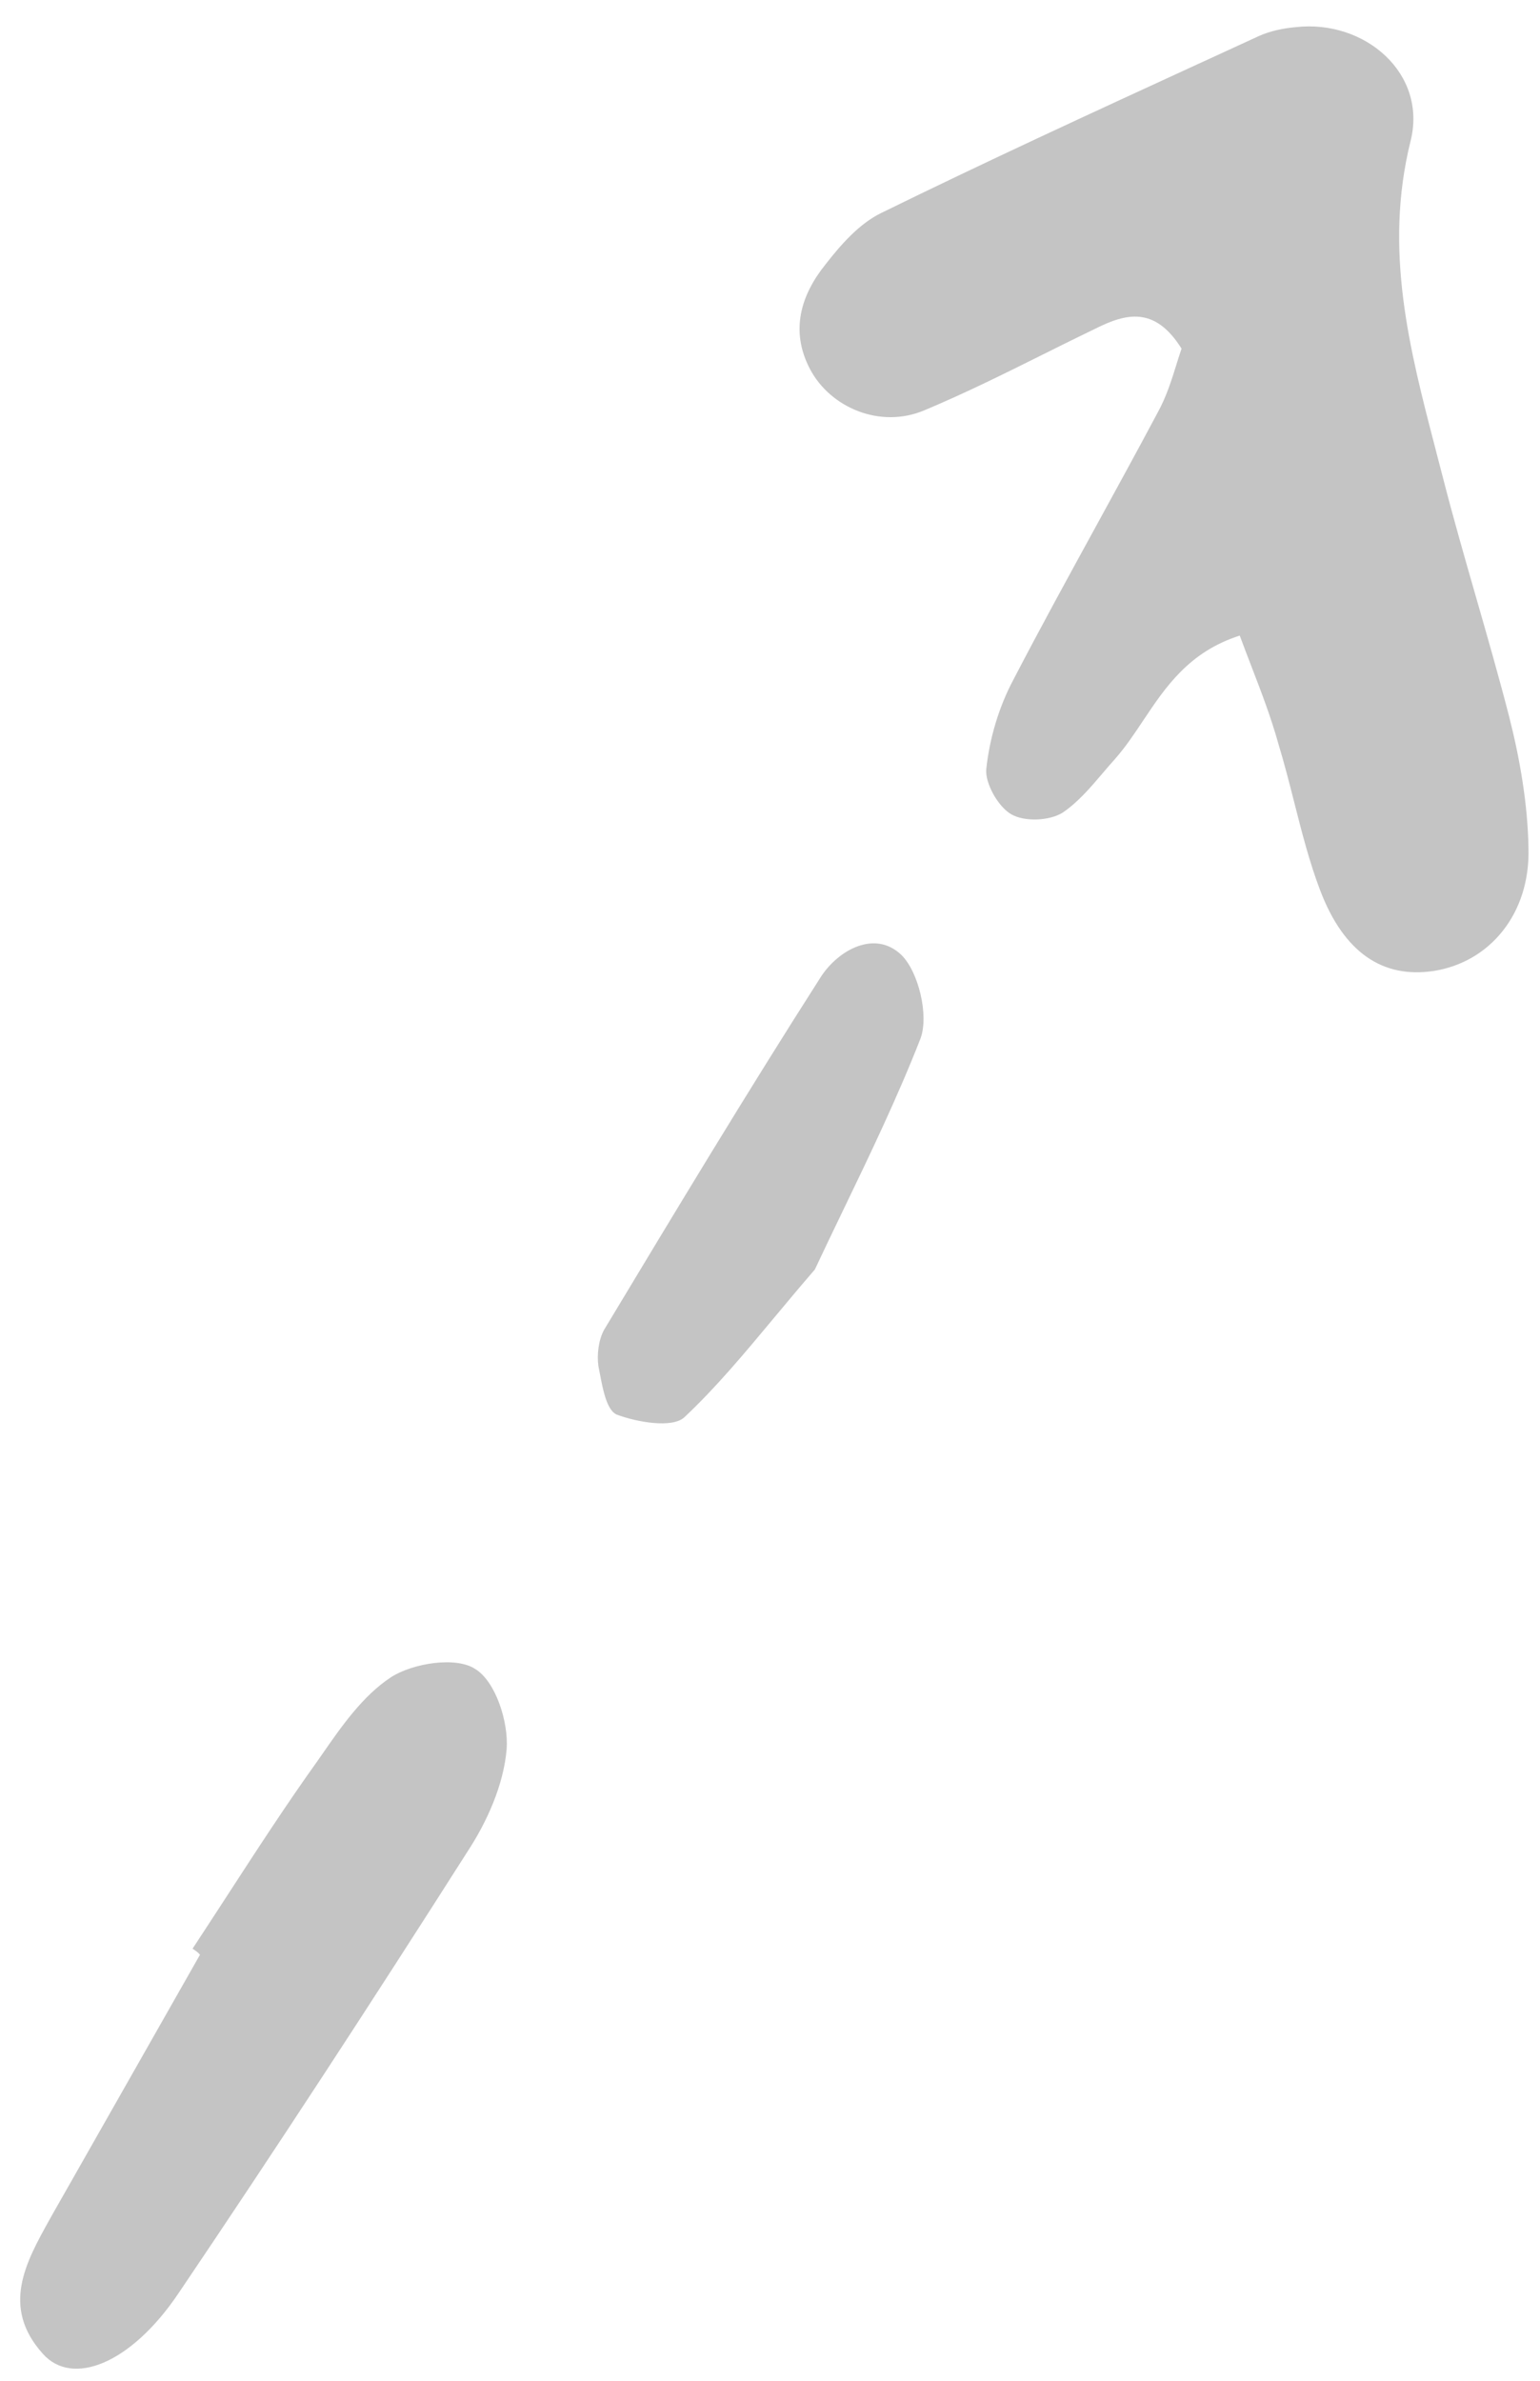 <?xml version="1.0" encoding="UTF-8"?> <svg xmlns="http://www.w3.org/2000/svg" width="33" height="51" viewBox="0 0 33 51" fill="none"><path d="M26.566 13.615C25.479 13.964 24.979 14.713 24.498 15.433C24.307 15.72 24.119 16.001 23.899 16.252C23.807 16.353 23.717 16.459 23.627 16.565C23.363 16.875 23.095 17.19 22.768 17.41C22.48 17.587 21.954 17.606 21.671 17.444C21.387 17.281 21.108 16.779 21.134 16.479C21.204 15.817 21.405 15.144 21.713 14.565C22.285 13.464 22.881 12.378 23.476 11.291L23.476 11.291C23.922 10.476 24.369 9.661 24.806 8.84C24.993 8.502 25.106 8.14 25.207 7.816C25.245 7.694 25.281 7.577 25.319 7.469C24.749 6.556 24.133 6.711 23.479 7.037C23.111 7.214 22.745 7.396 22.378 7.579C21.529 8.002 20.677 8.426 19.806 8.79C18.858 9.19 17.792 8.731 17.358 7.908C16.924 7.084 17.164 6.314 17.692 5.661C18.018 5.241 18.412 4.793 18.88 4.564C21.126 3.462 23.404 2.414 25.677 1.369L25.735 1.343C26.149 1.153 26.563 0.962 26.976 0.772C27.219 0.663 27.501 0.605 27.761 0.582C29.242 0.411 30.6 1.575 30.223 3.035C29.651 5.356 30.204 7.482 30.762 9.622L30.762 9.623L30.766 9.64C30.818 9.839 30.87 10.037 30.921 10.236C31.14 11.089 31.384 11.94 31.629 12.791C31.874 13.643 32.118 14.494 32.338 15.347C32.569 16.256 32.737 17.222 32.753 18.161C32.794 19.58 31.918 20.613 30.72 20.8C29.634 20.963 28.8 20.413 28.29 19.075C28.056 18.46 27.894 17.819 27.731 17.177C27.626 16.765 27.521 16.353 27.398 15.947C27.235 15.363 27.029 14.827 26.814 14.269L26.814 14.269C26.732 14.055 26.648 13.839 26.566 13.615Z" fill="#C4C4C4"></path><path d="M4.126 41.744C4.379 41.36 4.63 40.974 4.88 40.589C5.507 39.624 6.133 38.659 6.803 37.723L6.894 37.593C7.321 36.977 7.772 36.328 8.378 35.929C8.846 35.627 9.772 35.481 10.181 35.751C10.618 36.014 10.899 36.884 10.857 37.466C10.793 38.23 10.441 39.023 10.003 39.687C7.977 42.869 5.918 46.028 3.818 49.136C2.802 50.64 1.549 51.132 0.918 50.422C0.018 49.421 0.549 48.467 1.068 47.536L1.095 47.487C1.626 46.552 2.16 45.613 2.694 44.674C3.225 43.739 3.756 42.804 4.285 41.874C4.245 41.823 4.194 41.789 4.126 41.744Z" fill="#C4C4C4"></path><path d="M16.586 28.231C16.865 27.896 17.154 27.55 17.461 27.195C17.653 26.786 17.856 26.364 18.063 25.934C18.631 24.756 19.232 23.508 19.727 22.242C19.905 21.75 19.686 20.823 19.316 20.457C18.748 19.912 17.97 20.351 17.599 20.912C16.006 23.402 14.469 25.954 12.944 28.488C12.826 28.704 12.788 29.021 12.823 29.264C12.834 29.314 12.844 29.368 12.854 29.424C12.921 29.776 13.003 30.206 13.213 30.302C13.644 30.464 14.408 30.602 14.667 30.358C15.34 29.726 15.938 29.009 16.586 28.231Z" fill="#C4C4C4"></path></svg> 